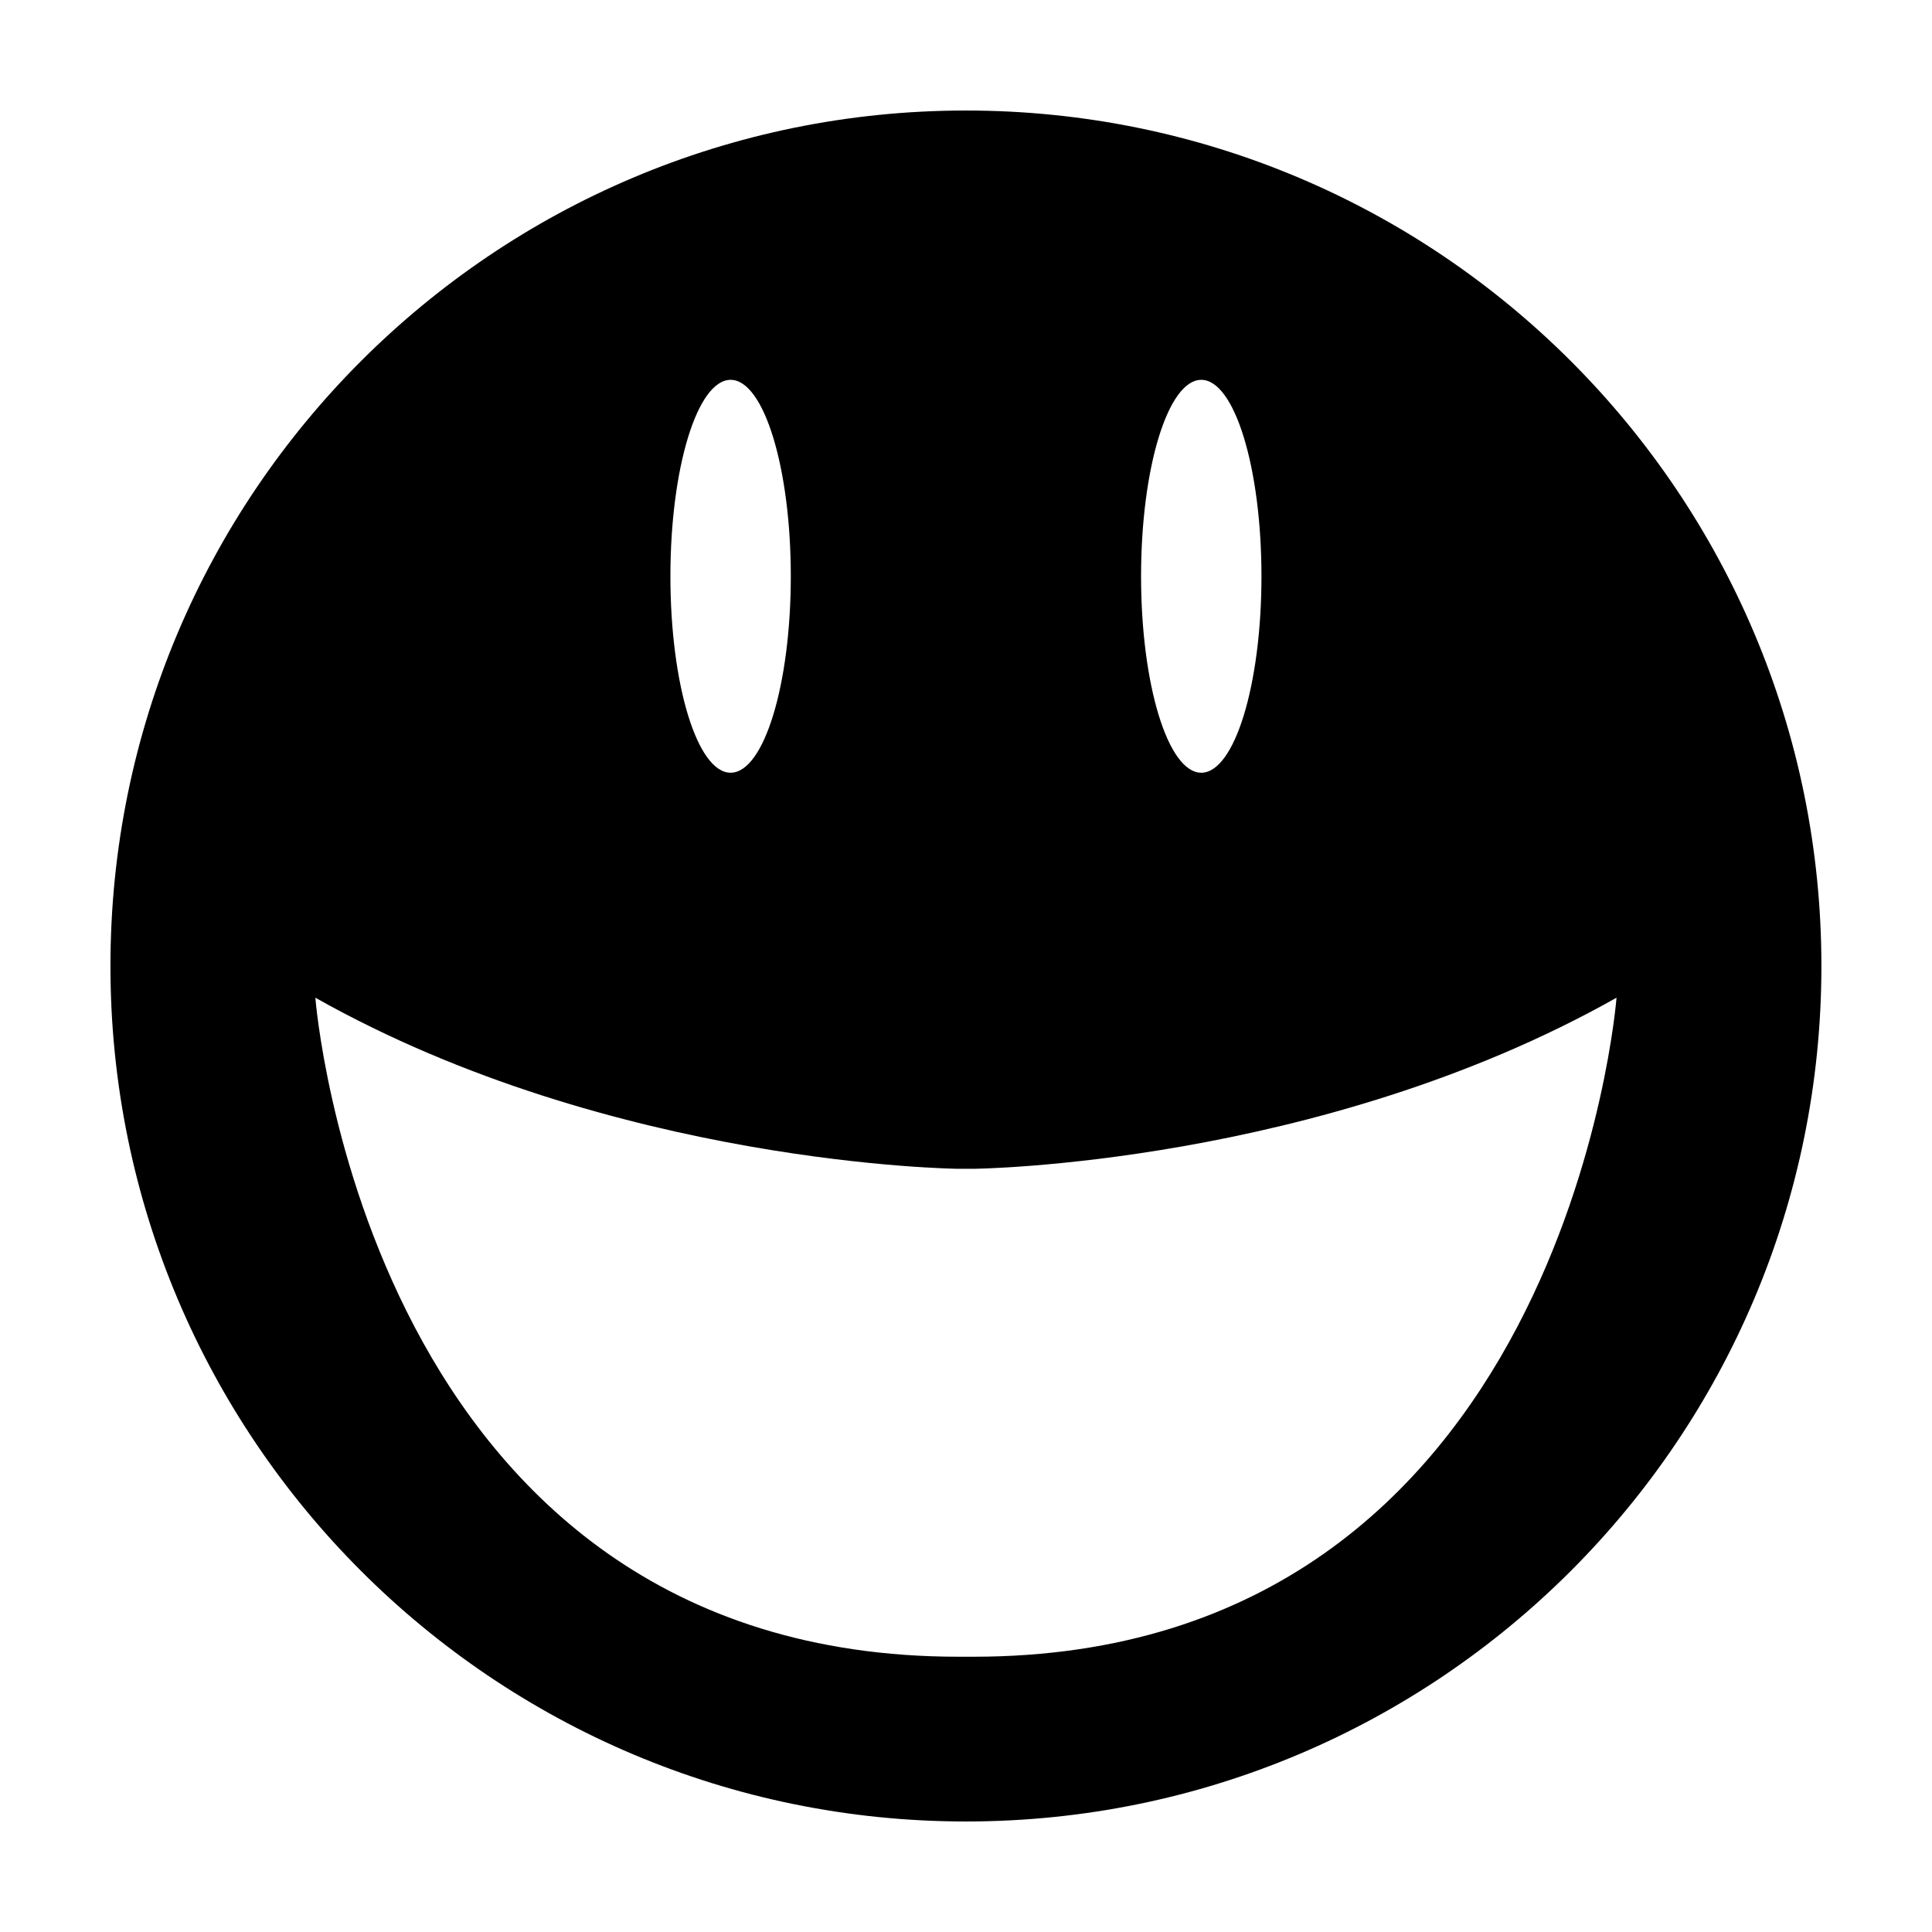 <?xml version="1.0" encoding="UTF-8"?>
<!-- Uploaded to: SVG Repo, www.svgrepo.com, Generator: SVG Repo Mixer Tools -->
<svg fill="#000000" width="800px" height="800px" version="1.1" viewBox="144 144 512 512" xmlns="http://www.w3.org/2000/svg">
 <path d="m399.98 173.29c-125.21 0-226.71 101.5-226.71 226.71s101.5 226.71 226.71 226.71c125.21 0 226.71-101.5 226.71-226.71-0.004-125.21-101.5-226.71-226.71-226.71zm62.367 71.371c8.812 0 15.953 23.309 15.953 52.059 0 28.754-7.144 52.059-15.953 52.059s-15.953-23.309-15.953-52.059 7.141-52.059 15.953-52.059zm-124.73 0c8.812 0 15.953 23.309 15.953 52.059 0 28.754-7.144 52.059-15.953 52.059-8.809 0-15.953-23.309-15.953-52.059s7.141-52.059 15.953-52.059zm64.32 338.39h-3.906c-157.02 0-170.46-174.65-170.46-174.65 78.93 44.504 170.46 45.344 170.46 45.344h3.906s91.527-0.84 170.46-45.344c-0.004-0.004-13.438 174.65-170.46 174.65z"/>
</svg>